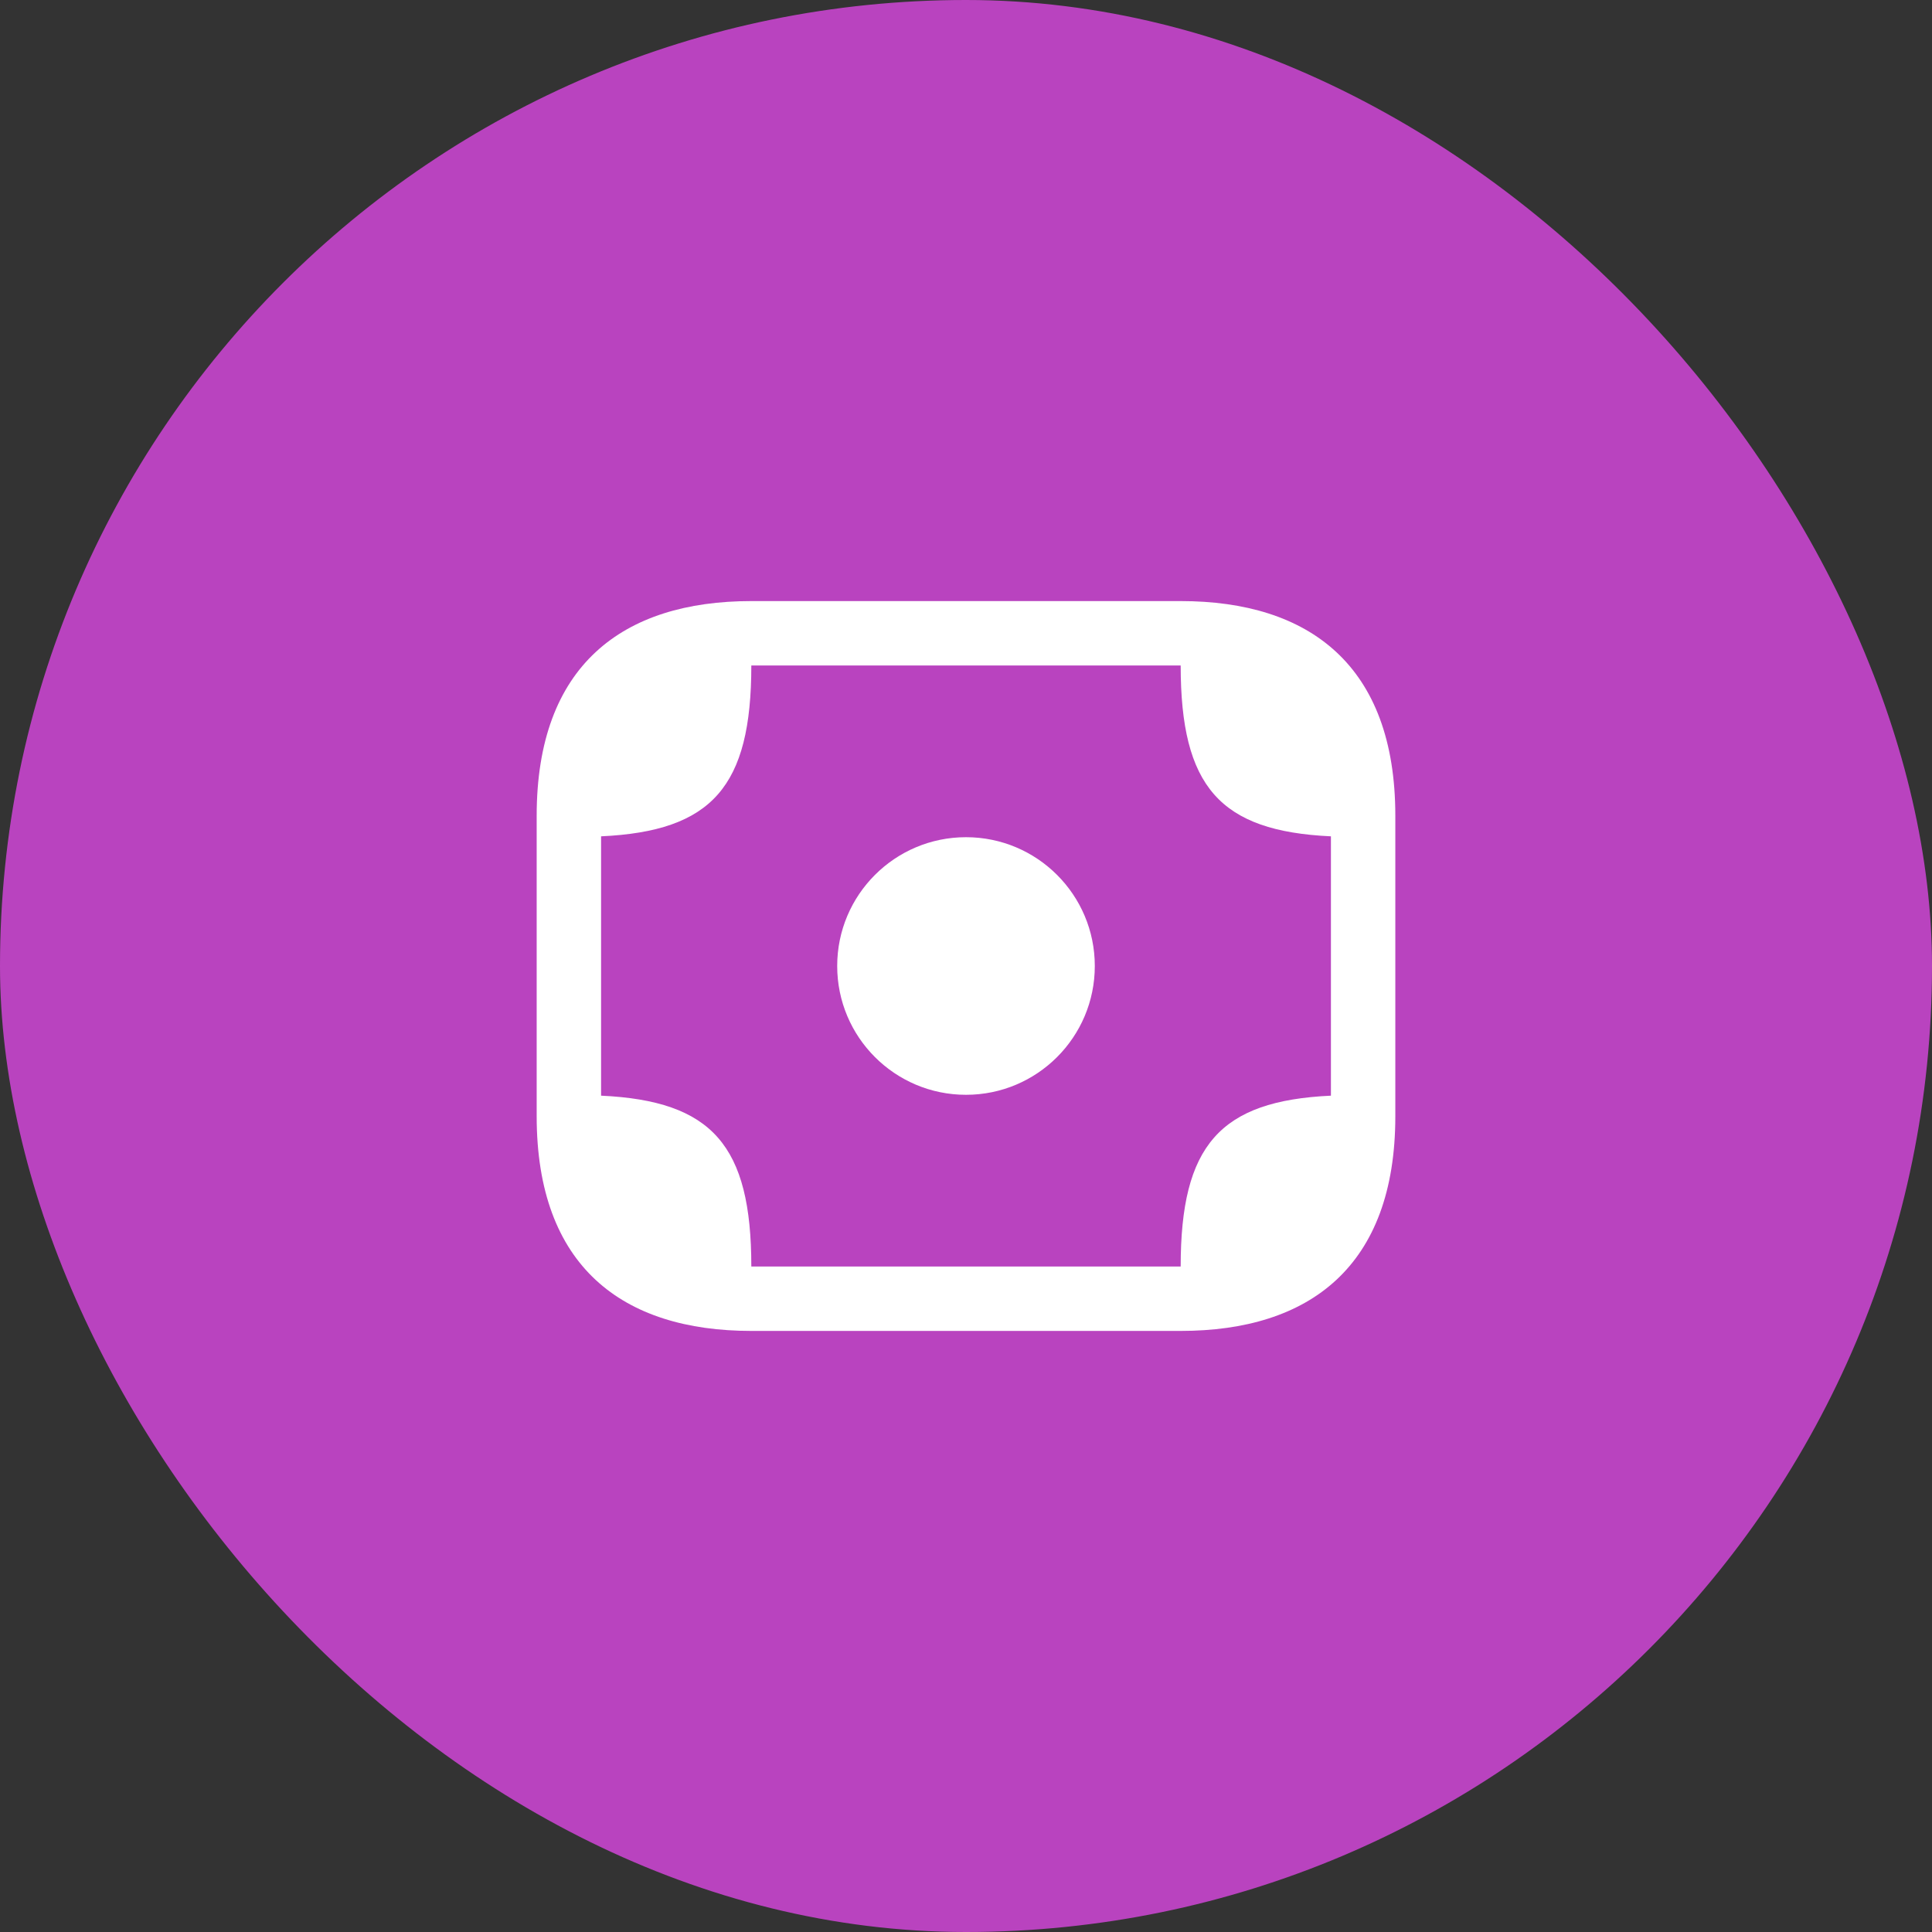 <svg width="60" height="60" viewBox="0 0 60 60" fill="none" xmlns="http://www.w3.org/2000/svg">
<rect x="0" y="0" width="60" height="60" fill="#333333" stroke="none"/>
<rect width="60" height="60" rx="30" fill="#B943BF"/>
<path d="M30 34C32.209 34 34 32.209 34 30C34 27.791 32.209 26 30 26C27.791 26 26 27.791 26 30C26 32.209 27.791 34 30 34Z" fill="white"/>
<path d="M36.667 18.667H23.333C19.333 18.667 16.667 20.667 16.667 25.333V26V34V34.667C16.667 39.333 19.333 41.333 23.333 41.333H36.667C40.667 41.333 43.333 39.333 43.333 34.667V34V26V25.333C43.333 20.667 40.667 18.667 36.667 18.667ZM23.333 39.333C23.333 35.573 22.12 34.187 18.667 34.027V34V26V25.973C22.12 25.813 23.333 24.427 23.333 20.667H36.667C36.667 24.427 37.88 25.813 41.333 25.973V26V34V34.027C37.88 34.187 36.667 35.573 36.667 39.333H23.333Z" fill="white"/>
</svg>
